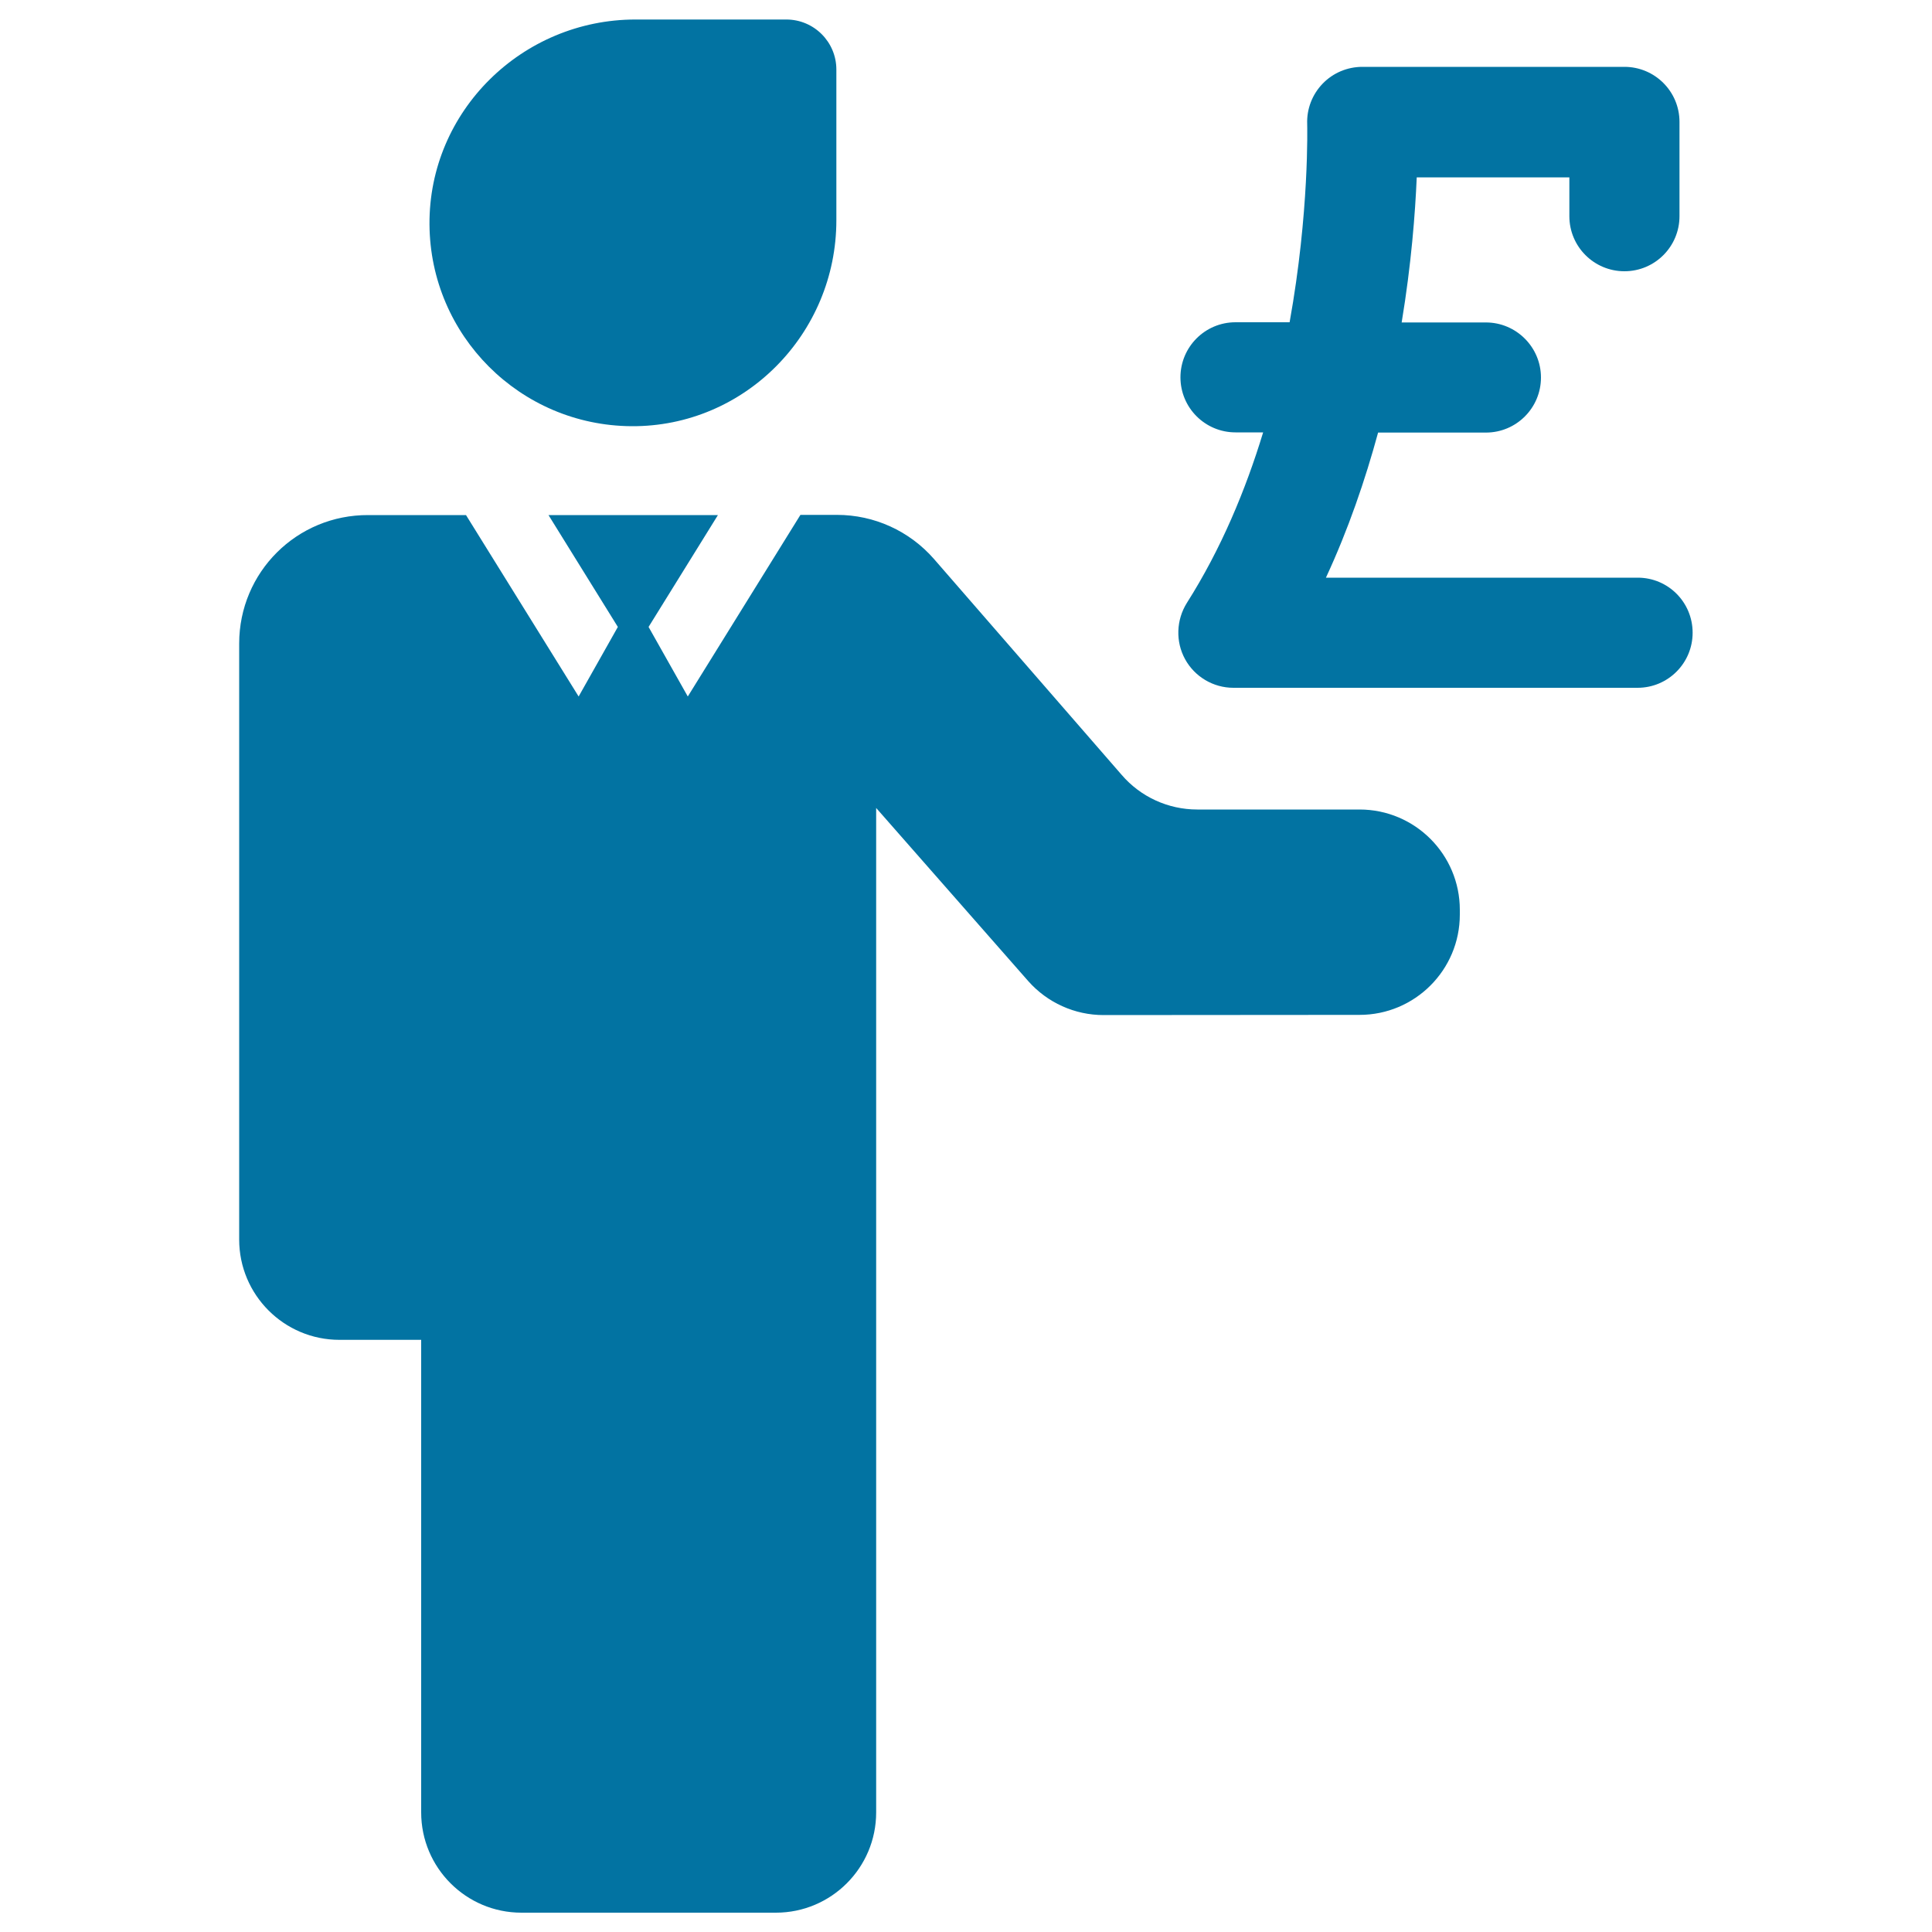 <svg xmlns="http://www.w3.org/2000/svg" viewBox="0 0 1000 1000" style="fill:#0273a2">
<title>Businessman With Pound Currency Sign SVG icon</title>
<g><g><path d="M123.8,333.1v308.5c0,28.6,23.2,51.9,51.9,51.9h42.3v244.6c0,28.6,23.2,51.9,51.9,51.9h131.7c28.6,0,51.9-23.2,51.9-51.9V418.2l78.7,89.6c9.9,11.2,24.1,17.6,39,17.6l132.5-0.1c28.6,0,51.9-23.2,51.9-51.9v-2.5c0-28.6-23.2-51.9-51.9-51.9h-84c-15,0-29.3-6.5-39.1-17.9l-97.2-111.8c-12.7-14.5-30.9-22.8-50.2-22.8h-18.9L356,360.5l-20.3-36l35.9-57.9h-87.7l35.9,57.9l-20.3,36l-58.3-93.9h-50.5C153.6,266.4,123.8,296.2,123.8,333.1z"/><path d="M326.8,220.6c58.6,0.4,106.1-47.8,106.1-106.6v-78c0-14.3-11.6-25.9-25.9-25.9h-78.1c-58.6,0-107,47.4-106.6,106.1C222.7,173.7,269.2,220.2,326.8,220.6z"/><path d="M613.4,341.2c5,9.1,14.6,14.8,25,14.8h209.2c15.8,0,28.5-12.8,28.5-28.5c0-15.8-12.7-28.5-28.4-28.5H686.3c11.6-25,20.3-50.5,27-75.1h55.8c15.8,0,28.5-12.8,28.5-28.5s-12.8-28.5-28.5-28.5h-43.6c5-30.2,7-56.5,7.8-75.1h79v20.1c0,15.8,12.8,28.5,28.5,28.5c15.8,0,28.5-12.8,28.5-28.5V63.1c0-15.8-12.8-28.5-28.5-28.5H705.2c-7.8,0-15.2,3.1-20.6,8.7c-5.4,5.6-8.3,13.1-8,20.9c0,0.8,1.2,45.4-9.1,102.6h-28c-15.8,0-28.5,12.8-28.5,28.5c0,15.8,12.8,28.5,28.5,28.5h14.3c-9.1,29.9-21.8,60.4-39.5,88.3C608.8,320.9,608.4,332.1,613.4,341.2z"/></g></g>
</svg>